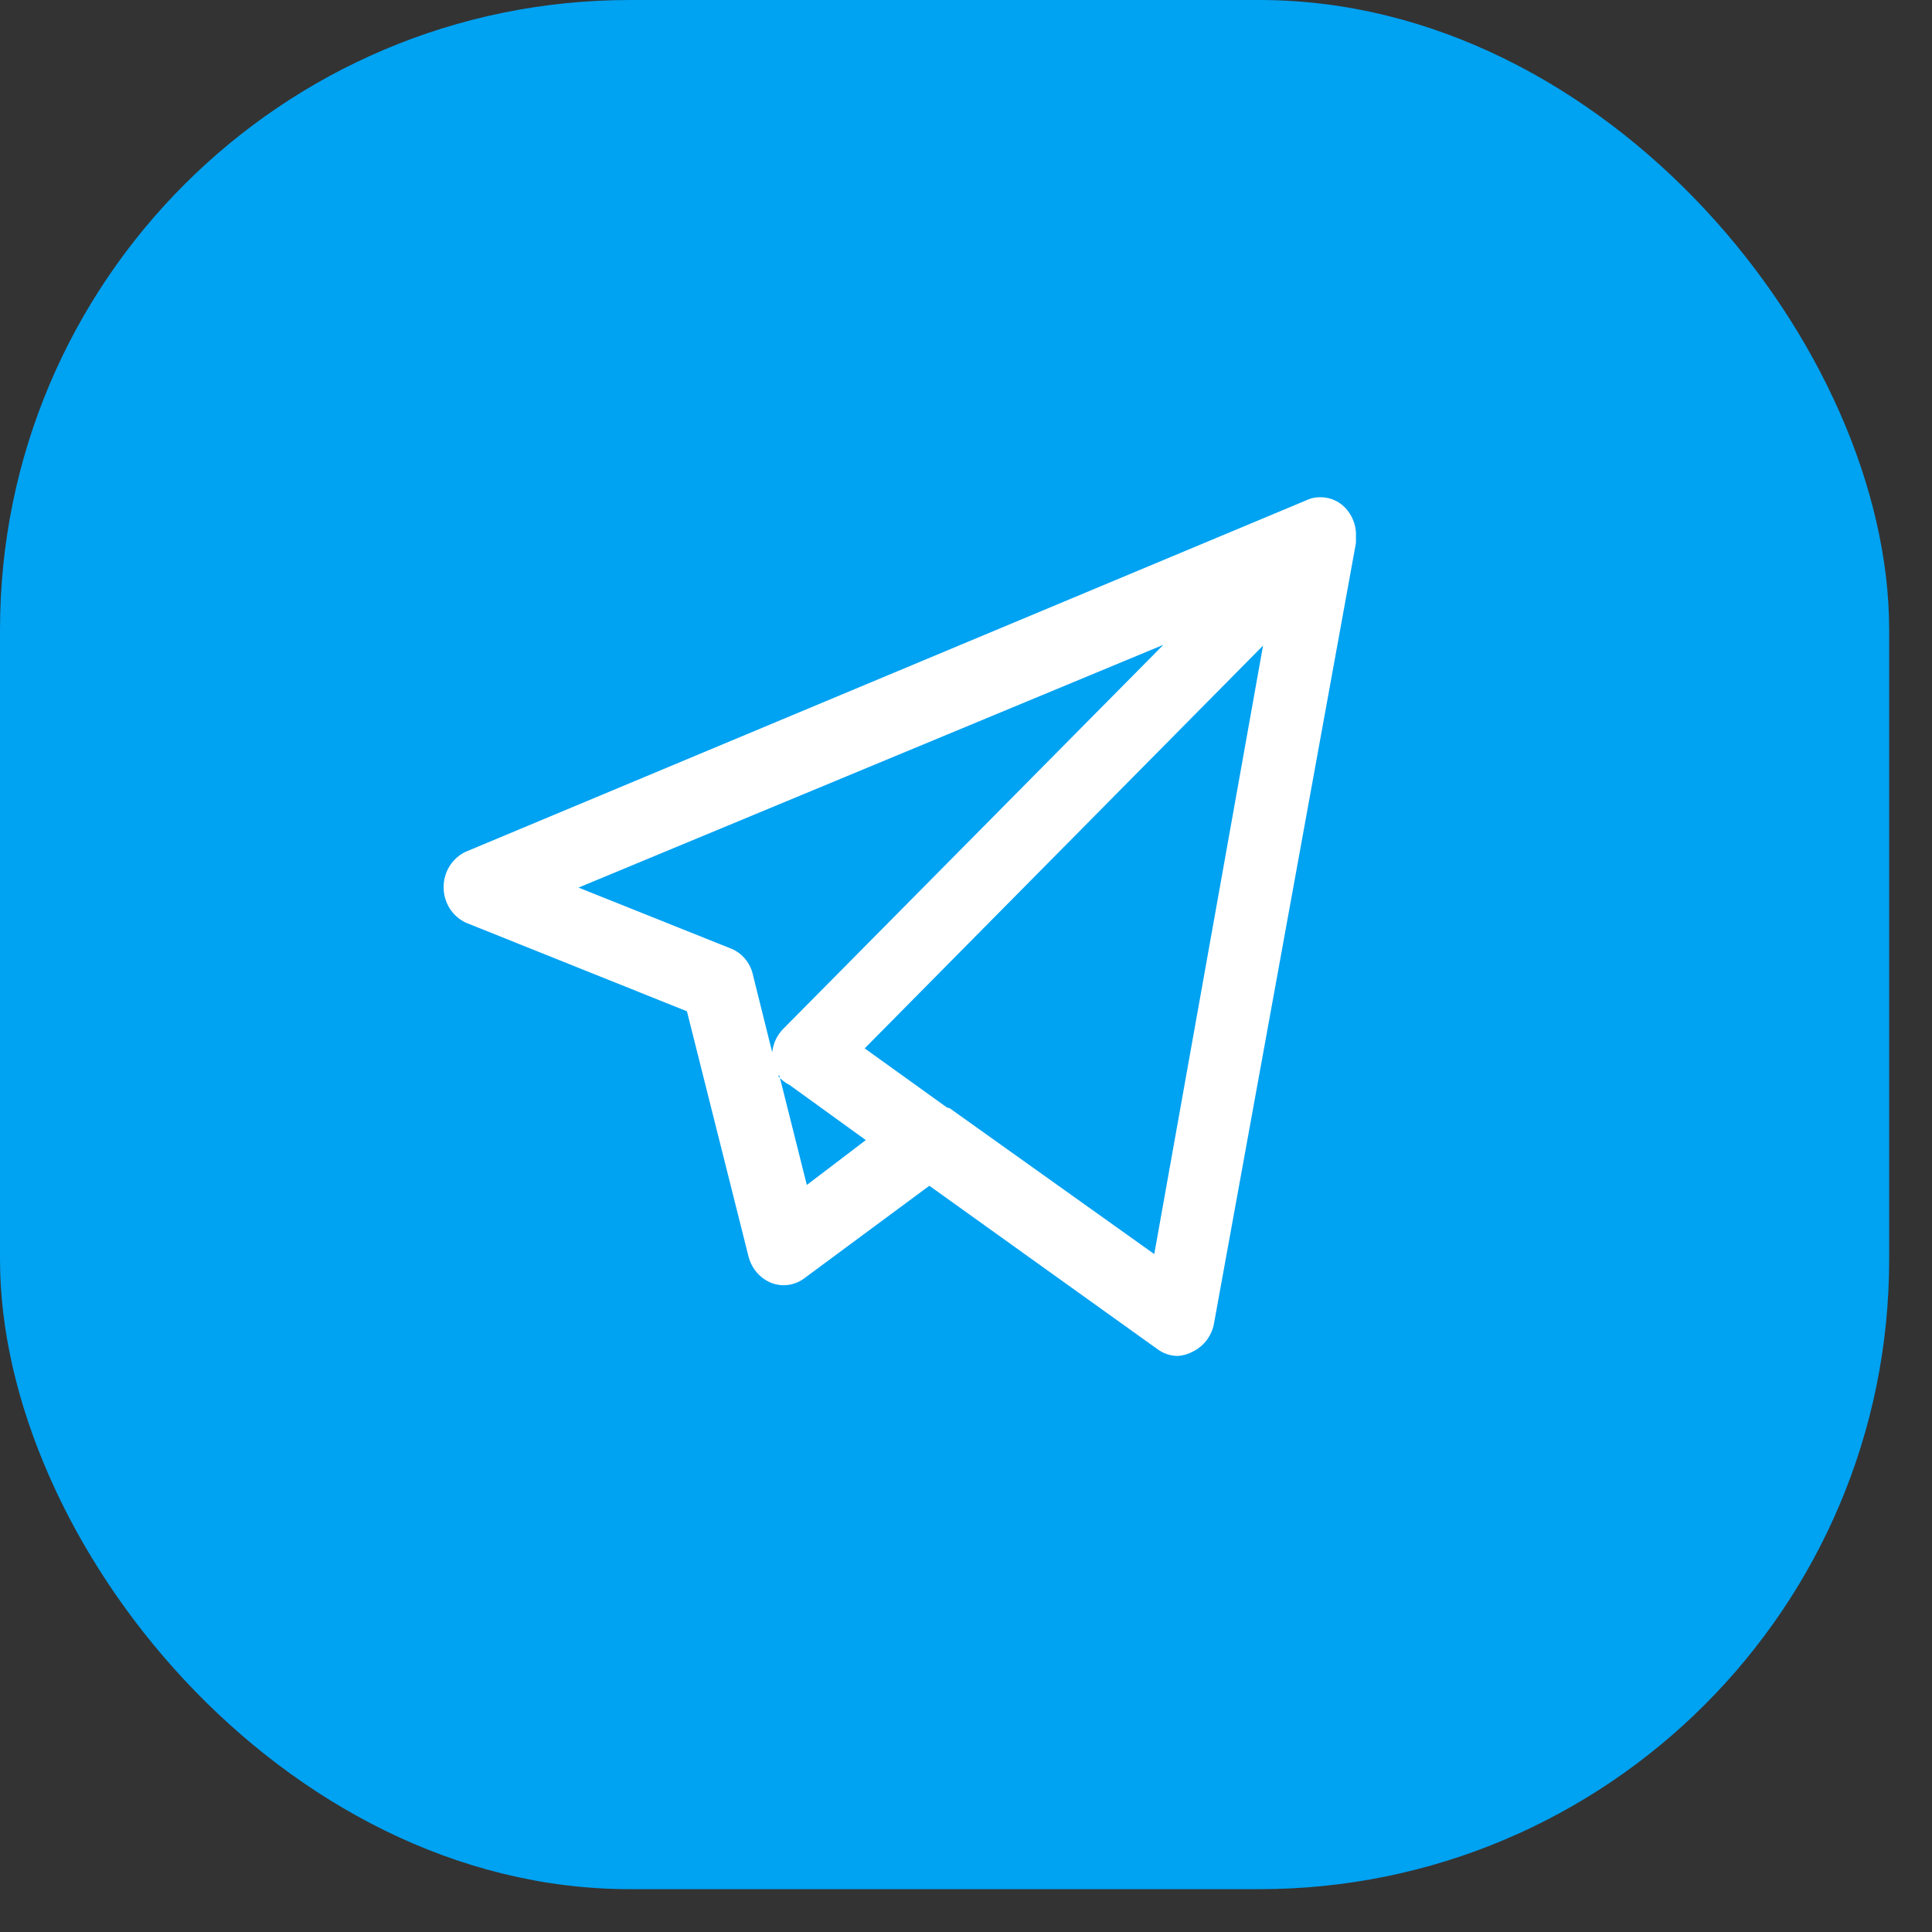 <?xml version="1.0" encoding="UTF-8"?> <svg xmlns="http://www.w3.org/2000/svg" width="36" height="36" viewBox="0 0 36 36" fill="none"><rect x="0" y="0" width="36" height="36" fill="#333333" stroke="none"/><rect width="35.202" height="35.202" rx="11.734" fill="#00A2F2"></rect><path fill-rule="evenodd" clip-rule="evenodd" d="M21.947 25.266C21.812 25.266 21.681 25.223 21.571 25.142L17.317 22.095L14.998 23.811C14.911 23.88 14.807 23.924 14.698 23.941C14.589 23.958 14.478 23.945 14.374 23.906C14.271 23.864 14.179 23.799 14.105 23.714C14.031 23.629 13.978 23.528 13.949 23.419L12.8 18.844L8.681 17.193C8.557 17.135 8.452 17.042 8.378 16.925C8.305 16.807 8.266 16.671 8.266 16.531C8.266 16.392 8.305 16.255 8.378 16.138C8.452 16.02 8.557 15.927 8.681 15.87L24.337 9.324C24.406 9.29 24.48 9.271 24.557 9.266H24.642C24.806 9.275 24.961 9.348 25.074 9.47C25.187 9.592 25.255 9.752 25.266 9.92V10.037C25.266 10.037 25.266 10.088 25.266 10.117L22.621 24.662C22.6 24.776 22.553 24.882 22.484 24.973C22.415 25.064 22.326 25.137 22.224 25.186C22.138 25.233 22.044 25.26 21.947 25.266ZM17.693 20.648L21.508 23.368L23.535 12.03L16.112 19.535L17.65 20.64L17.693 20.648ZM14.523 20.044L15.034 22.08L16.133 21.244L14.715 20.219C14.63 20.177 14.555 20.118 14.495 20.044H14.523ZM10.78 16.539L13.616 17.673C13.717 17.713 13.808 17.777 13.879 17.861C13.951 17.945 14.002 18.045 14.027 18.153L14.389 19.608C14.406 19.446 14.476 19.295 14.587 19.179L21.678 12.015L10.78 16.539Z" fill="white"></path></svg> 